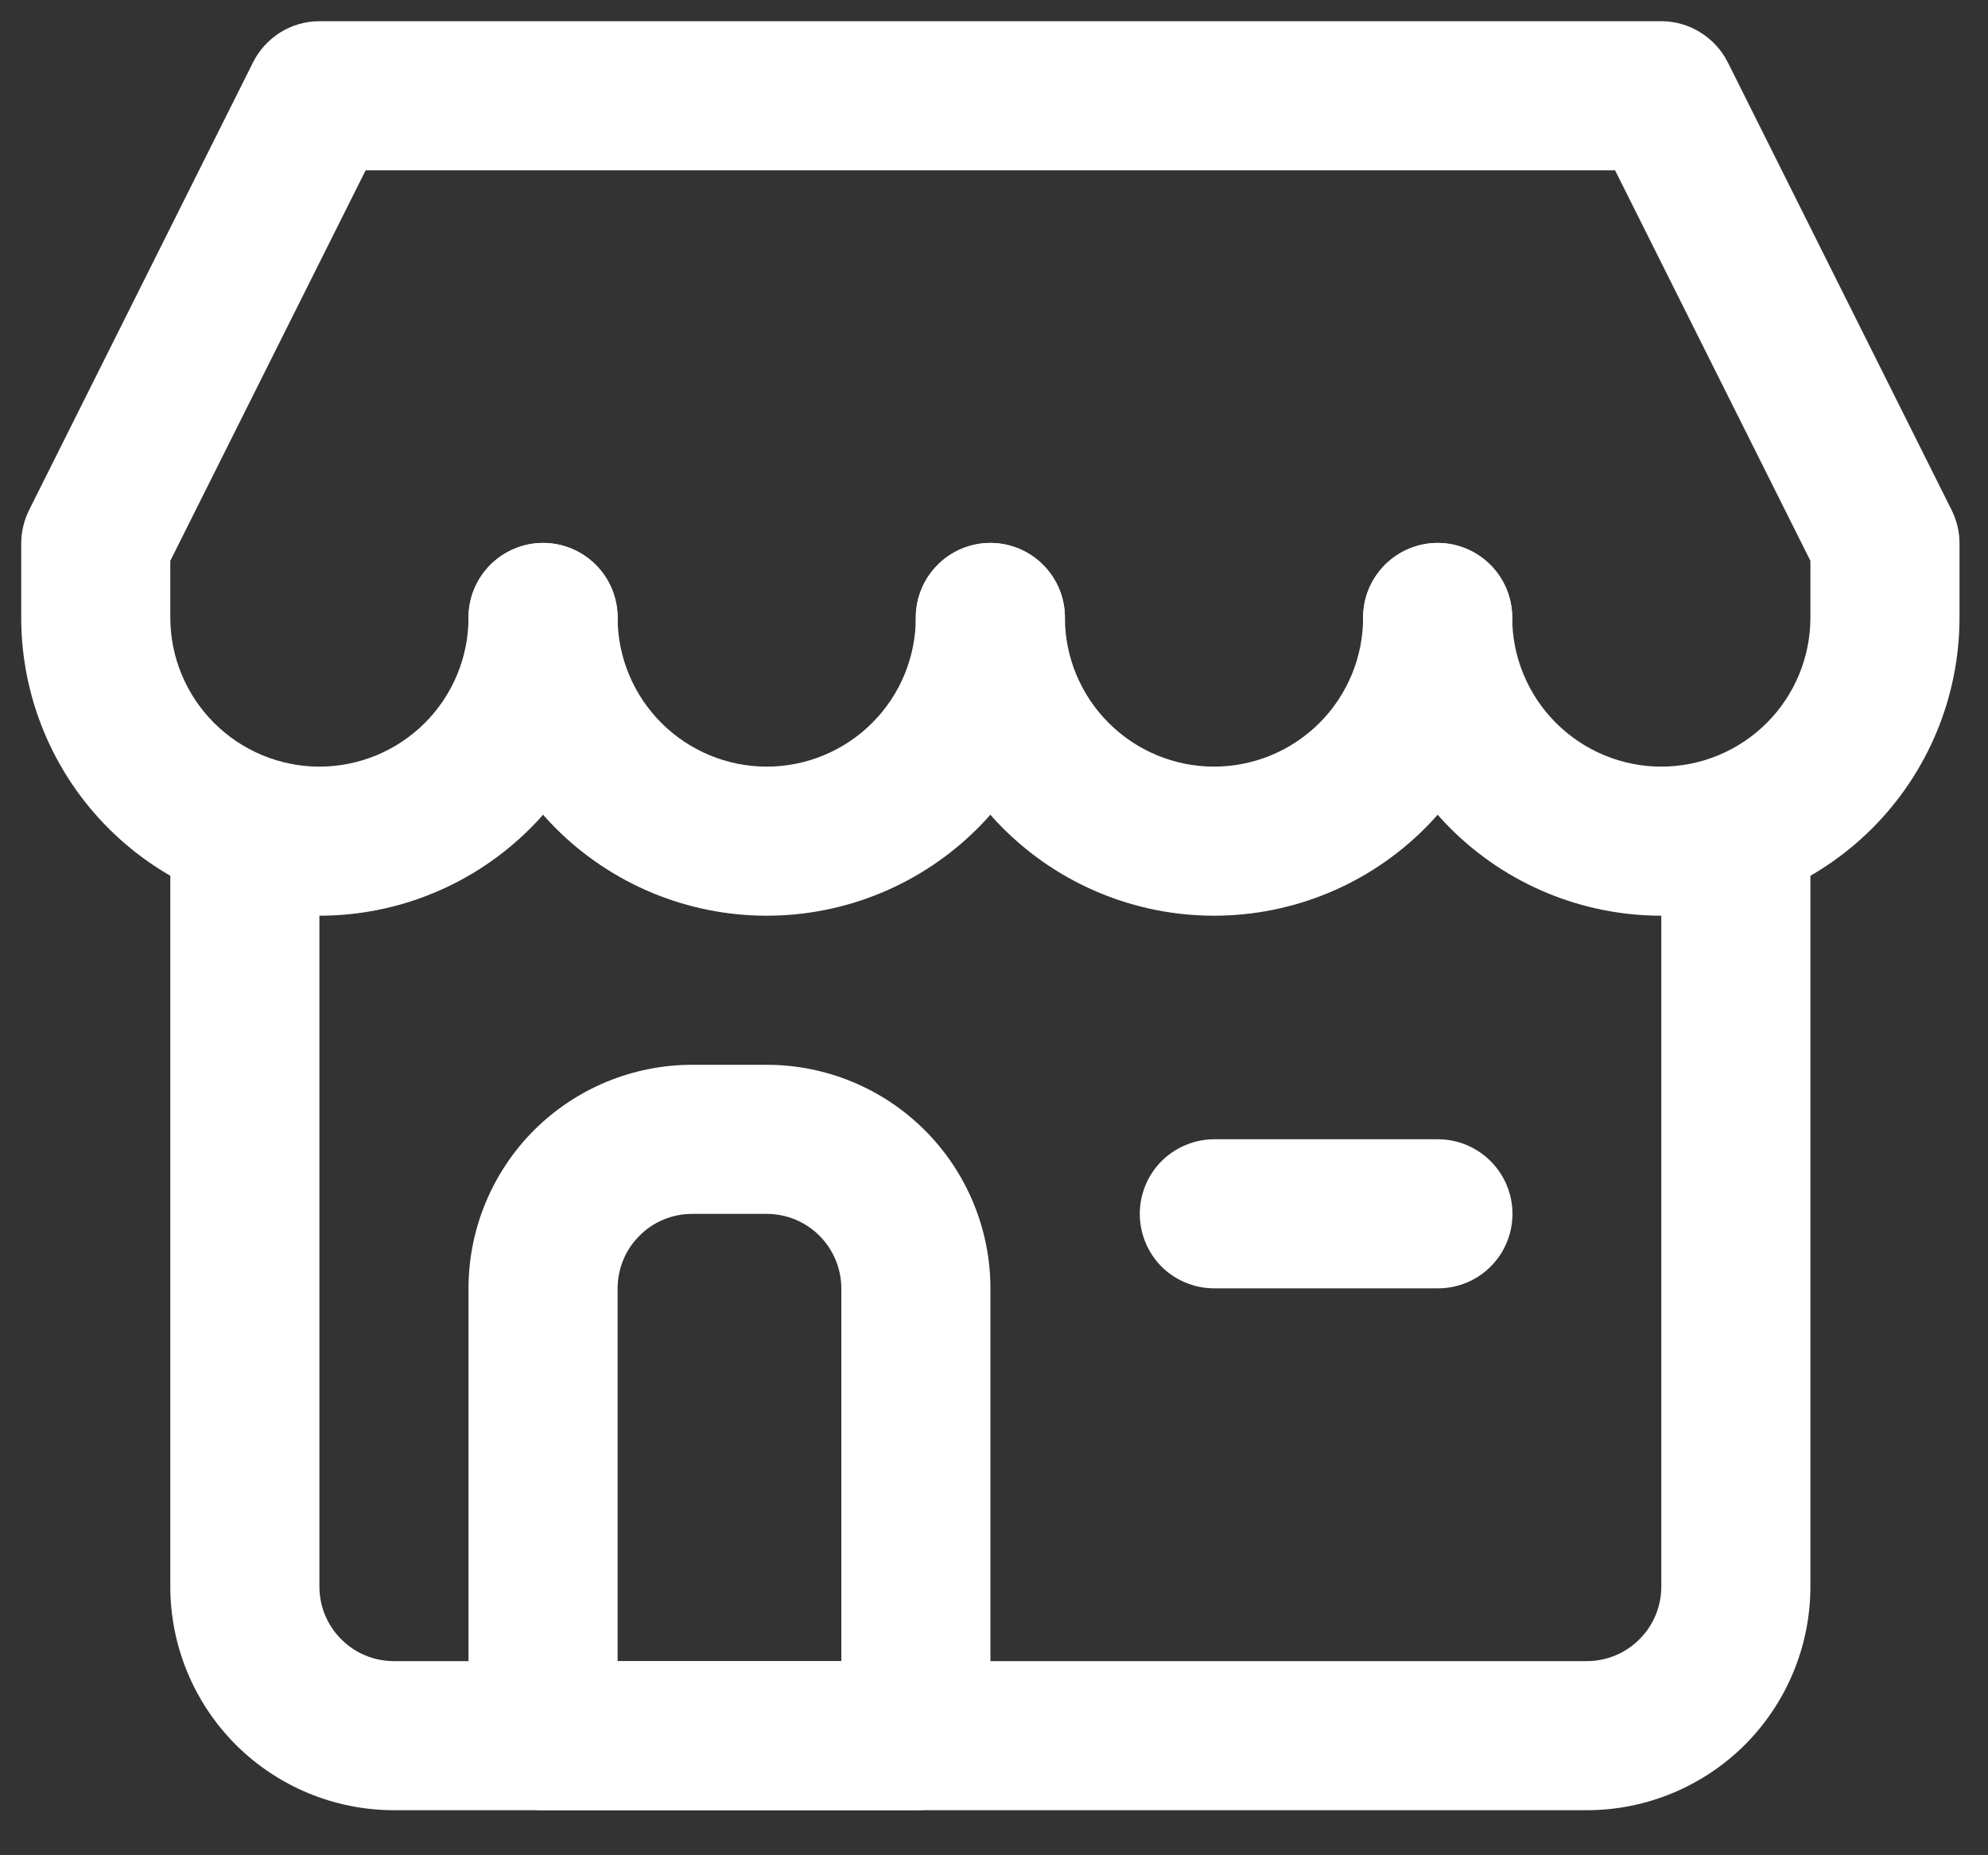 <svg width="15" height="14" viewBox="0 0 15 14" fill="none" xmlns="http://www.w3.org/2000/svg">
<rect x="0" y="0" width="15" height="14" fill="#333333" stroke="none"/>
<path d="M11.973 13.66H2.973C2.525 13.66 2.096 13.482 1.779 13.166C1.463 12.849 1.285 12.42 1.285 11.972V6.347C1.285 6.198 1.344 6.055 1.45 5.95C1.555 5.844 1.698 5.785 1.848 5.785C1.997 5.785 2.14 5.844 2.245 5.95C2.351 6.055 2.41 6.198 2.41 6.347V11.972C2.41 12.122 2.469 12.265 2.575 12.37C2.68 12.476 2.823 12.535 2.973 12.535H11.973C12.122 12.535 12.265 12.476 12.37 12.37C12.476 12.265 12.535 12.122 12.535 11.972V6.347C12.535 6.198 12.594 6.055 12.7 5.95C12.805 5.844 12.948 5.785 13.098 5.785C13.247 5.785 13.39 5.844 13.495 5.95C13.601 6.055 13.66 6.198 13.66 6.347V11.972C13.66 12.42 13.482 12.849 13.166 13.166C12.849 13.482 12.42 13.66 11.973 13.66Z" fill="white"/>
<path d="M6.91 13.66H4.098C3.948 13.66 3.805 13.601 3.7 13.495C3.594 13.39 3.535 13.247 3.535 13.098V9.723C3.535 9.275 3.713 8.846 4.029 8.529C4.346 8.213 4.775 8.035 5.223 8.035H5.785C6.233 8.035 6.662 8.213 6.978 8.529C7.295 8.846 7.473 9.275 7.473 9.723V13.098C7.473 13.247 7.413 13.39 7.308 13.495C7.202 13.601 7.059 13.66 6.91 13.66ZM4.66 12.535H6.348V9.723C6.348 9.573 6.288 9.43 6.183 9.325C6.077 9.219 5.934 9.16 5.785 9.16H5.223C5.073 9.16 4.93 9.219 4.825 9.325C4.719 9.43 4.66 9.573 4.66 9.723V12.535Z" fill="white"/>
<path d="M12.535 6.91C11.938 6.91 11.366 6.673 10.944 6.251C10.522 5.829 10.285 5.257 10.285 4.66C10.285 4.511 10.344 4.368 10.45 4.262C10.555 4.157 10.698 4.097 10.848 4.097C10.997 4.097 11.14 4.157 11.245 4.262C11.351 4.368 11.41 4.511 11.41 4.66C11.41 4.958 11.529 5.244 11.74 5.455C11.951 5.666 12.237 5.785 12.535 5.785C12.834 5.785 13.12 5.666 13.331 5.455C13.542 5.244 13.66 4.958 13.66 4.66V4.232L12.186 1.285H2.759L1.285 4.232V4.66C1.285 4.958 1.404 5.244 1.615 5.455C1.826 5.666 2.112 5.785 2.41 5.785C2.709 5.785 2.995 5.666 3.206 5.455C3.417 5.244 3.535 4.958 3.535 4.66C3.535 4.511 3.594 4.368 3.7 4.262C3.805 4.157 3.948 4.097 4.098 4.097C4.247 4.097 4.39 4.157 4.495 4.262C4.601 4.368 4.66 4.511 4.66 4.66C4.66 5.257 4.423 5.829 4.001 6.251C3.579 6.673 3.007 6.91 2.41 6.91C1.813 6.91 1.241 6.673 0.819 6.251C0.397 5.829 0.16 5.257 0.16 4.66V4.097C0.161 4.009 0.182 3.923 0.222 3.844L1.91 0.469C1.956 0.377 2.028 0.299 2.116 0.244C2.205 0.189 2.306 0.16 2.41 0.16H12.535C12.639 0.16 12.741 0.189 12.829 0.244C12.918 0.299 12.989 0.377 13.036 0.469L14.723 3.844C14.763 3.923 14.785 4.009 14.785 4.097V4.66C14.785 5.257 14.548 5.829 14.126 6.251C13.704 6.673 13.132 6.91 12.535 6.91Z" fill="white"/>
<path d="M5.785 6.91C5.188 6.91 4.616 6.673 4.194 6.251C3.772 5.829 3.535 5.257 3.535 4.66C3.535 4.511 3.594 4.368 3.7 4.262C3.805 4.157 3.948 4.097 4.098 4.097C4.247 4.097 4.39 4.157 4.495 4.262C4.601 4.368 4.66 4.511 4.66 4.66C4.66 4.958 4.779 5.244 4.99 5.455C5.201 5.666 5.487 5.785 5.785 5.785C6.084 5.785 6.37 5.666 6.581 5.455C6.792 5.244 6.91 4.958 6.91 4.66C6.91 4.511 6.969 4.368 7.075 4.262C7.18 4.157 7.323 4.097 7.473 4.097C7.622 4.097 7.765 4.157 7.87 4.262C7.976 4.368 8.035 4.511 8.035 4.66C8.035 5.257 7.798 5.829 7.376 6.251C6.954 6.673 6.382 6.91 5.785 6.91Z" fill="white"/>
<path d="M9.16 6.91C8.563 6.91 7.991 6.673 7.569 6.251C7.147 5.829 6.91 5.257 6.91 4.66C6.91 4.511 6.969 4.368 7.075 4.262C7.18 4.157 7.323 4.097 7.473 4.097C7.622 4.097 7.765 4.157 7.87 4.262C7.976 4.368 8.035 4.511 8.035 4.66C8.035 4.958 8.154 5.244 8.365 5.455C8.576 5.666 8.862 5.785 9.16 5.785C9.459 5.785 9.745 5.666 9.956 5.455C10.167 5.244 10.285 4.958 10.285 4.66C10.285 4.511 10.344 4.368 10.45 4.262C10.555 4.157 10.698 4.097 10.848 4.097C10.997 4.097 11.14 4.157 11.245 4.262C11.351 4.368 11.41 4.511 11.41 4.66C11.41 5.257 11.173 5.829 10.751 6.251C10.329 6.673 9.757 6.91 9.16 6.91Z" fill="white"/>
<path d="M10.85 9.722H9.162C9.013 9.722 8.87 9.663 8.764 9.558C8.659 9.452 8.6 9.309 8.6 9.16C8.6 9.011 8.659 8.868 8.764 8.762C8.87 8.657 9.013 8.597 9.162 8.597H10.85C10.999 8.597 11.142 8.657 11.247 8.762C11.353 8.868 11.412 9.011 11.412 9.16C11.412 9.309 11.353 9.452 11.247 9.558C11.142 9.663 10.999 9.722 10.85 9.722Z" fill="white"/>
</svg>
